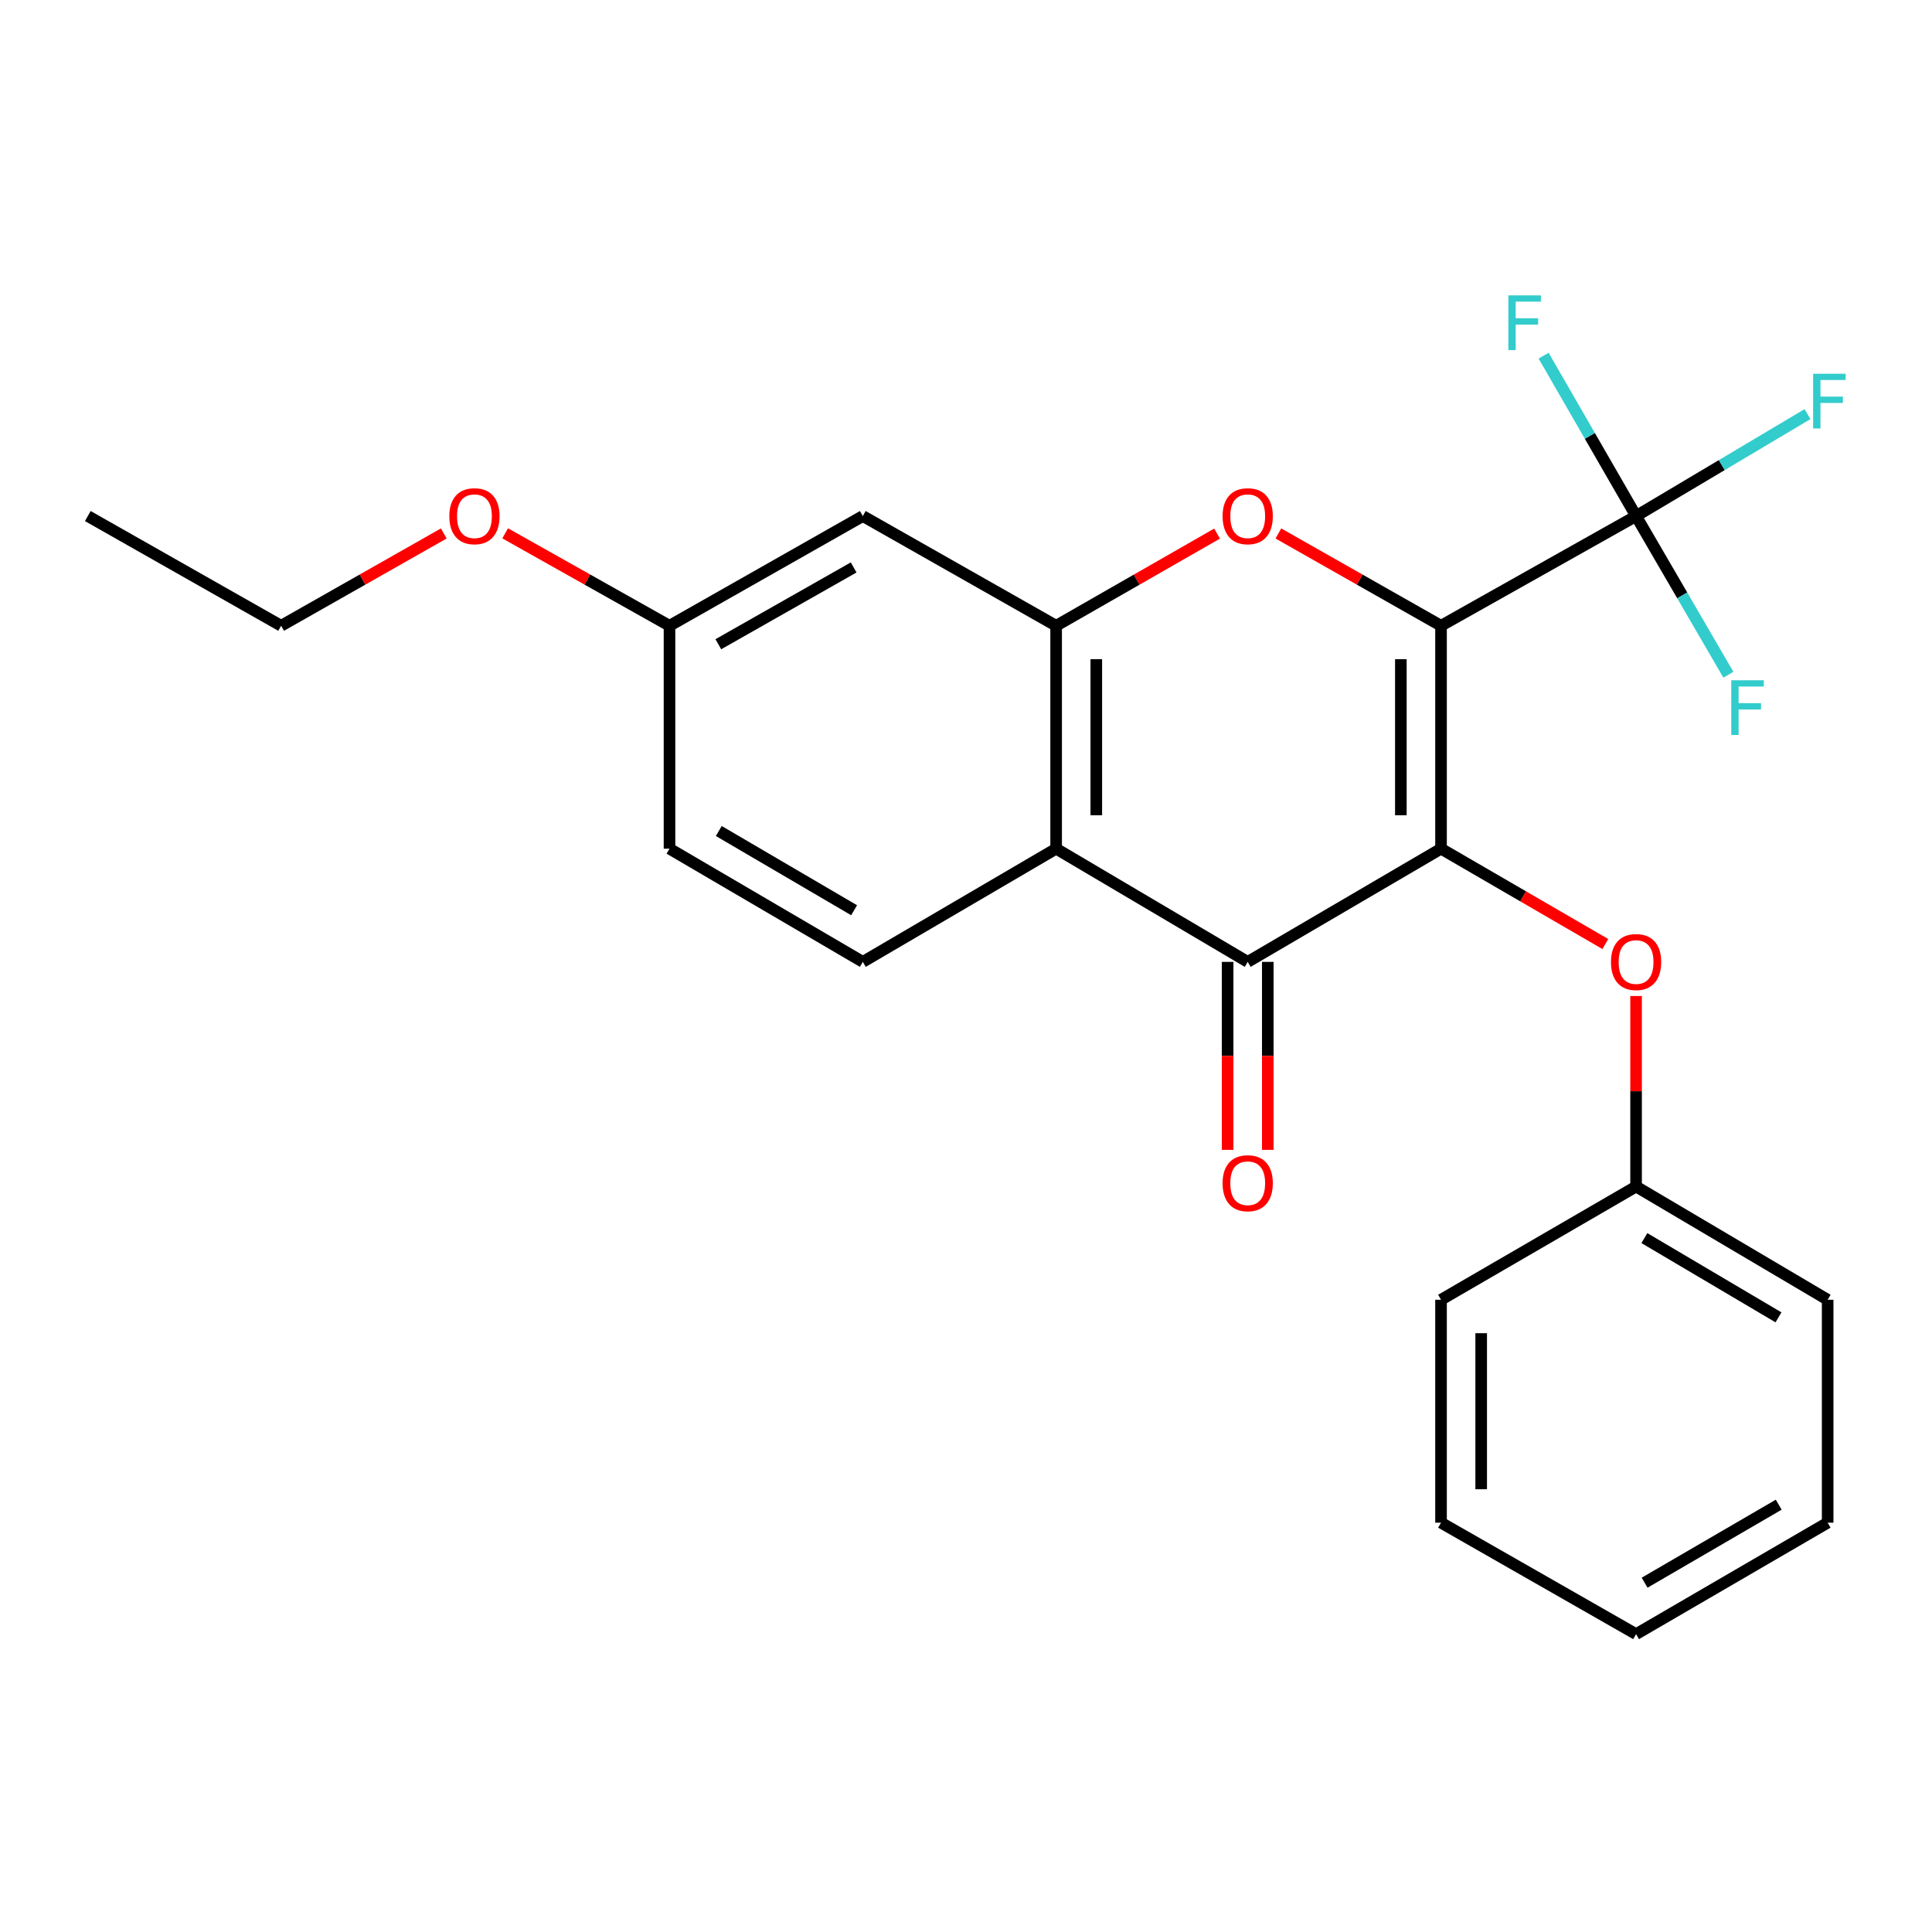 <?xml version='1.0' encoding='iso-8859-1'?>
<svg version='1.1' baseProfile='full'
              xmlns='http://www.w3.org/2000/svg'
                      xmlns:rdkit='http://www.rdkit.org/xml'
                      xmlns:xlink='http://www.w3.org/1999/xlink'
                  xml:space='preserve'
width='1000px' height='1000px' viewBox='0 0 1000 1000'>
<!-- END OF HEADER -->
<rect style='opacity:1.0;fill:#FFFFFF;stroke:none' width='1000' height='1000' x='0' y='0'> </rect>
<path class='bond-0' d='M 745.872,323.894 L 745.872,439.279' style='fill:none;fill-rule:evenodd;stroke:#000000;stroke-width:6px;stroke-linecap:butt;stroke-linejoin:miter;stroke-opacity:1' />
<path class='bond-0' d='M 725.084,341.202 L 725.084,421.971' style='fill:none;fill-rule:evenodd;stroke:#000000;stroke-width:6px;stroke-linecap:butt;stroke-linejoin:miter;stroke-opacity:1' />
<path class='bond-1' d='M 745.872,323.894 L 703.78,300.006' style='fill:none;fill-rule:evenodd;stroke:#000000;stroke-width:6px;stroke-linecap:butt;stroke-linejoin:miter;stroke-opacity:1' />
<path class='bond-1' d='M 703.78,300.006 L 661.688,276.118' style='fill:none;fill-rule:evenodd;stroke:#FF0000;stroke-width:6px;stroke-linecap:butt;stroke-linejoin:miter;stroke-opacity:1' />
<path class='bond-2' d='M 745.872,323.894 L 846.832,267.108' style='fill:none;fill-rule:evenodd;stroke:#000000;stroke-width:6px;stroke-linecap:butt;stroke-linejoin:miter;stroke-opacity:1' />
<path class='bond-3' d='M 745.872,439.279 L 645.812,497.867' style='fill:none;fill-rule:evenodd;stroke:#000000;stroke-width:6px;stroke-linecap:butt;stroke-linejoin:miter;stroke-opacity:1' />
<path class='bond-4' d='M 745.872,439.279 L 788.393,463.954' style='fill:none;fill-rule:evenodd;stroke:#000000;stroke-width:6px;stroke-linecap:butt;stroke-linejoin:miter;stroke-opacity:1' />
<path class='bond-4' d='M 788.393,463.954 L 830.914,488.629' style='fill:none;fill-rule:evenodd;stroke:#FF0000;stroke-width:6px;stroke-linecap:butt;stroke-linejoin:miter;stroke-opacity:1' />
<path class='bond-5' d='M 629.955,276.189 L 588.304,300.042' style='fill:none;fill-rule:evenodd;stroke:#FF0000;stroke-width:6px;stroke-linecap:butt;stroke-linejoin:miter;stroke-opacity:1' />
<path class='bond-5' d='M 588.304,300.042 L 546.653,323.894' style='fill:none;fill-rule:evenodd;stroke:#000000;stroke-width:6px;stroke-linecap:butt;stroke-linejoin:miter;stroke-opacity:1' />
<path class='bond-6' d='M 635.418,497.867 L 635.418,546.518' style='fill:none;fill-rule:evenodd;stroke:#000000;stroke-width:6px;stroke-linecap:butt;stroke-linejoin:miter;stroke-opacity:1' />
<path class='bond-6' d='M 635.418,546.518 L 635.418,595.169' style='fill:none;fill-rule:evenodd;stroke:#FF0000;stroke-width:6px;stroke-linecap:butt;stroke-linejoin:miter;stroke-opacity:1' />
<path class='bond-6' d='M 656.206,497.867 L 656.206,546.518' style='fill:none;fill-rule:evenodd;stroke:#000000;stroke-width:6px;stroke-linecap:butt;stroke-linejoin:miter;stroke-opacity:1' />
<path class='bond-6' d='M 656.206,546.518 L 656.206,595.169' style='fill:none;fill-rule:evenodd;stroke:#FF0000;stroke-width:6px;stroke-linecap:butt;stroke-linejoin:miter;stroke-opacity:1' />
<path class='bond-7' d='M 645.812,497.867 L 546.653,439.279' style='fill:none;fill-rule:evenodd;stroke:#000000;stroke-width:6px;stroke-linecap:butt;stroke-linejoin:miter;stroke-opacity:1' />
<path class='bond-8' d='M 846.832,267.108 L 891.196,240.727' style='fill:none;fill-rule:evenodd;stroke:#000000;stroke-width:6px;stroke-linecap:butt;stroke-linejoin:miter;stroke-opacity:1' />
<path class='bond-8' d='M 891.196,240.727 L 935.561,214.346' style='fill:none;fill-rule:evenodd;stroke:#33CCCC;stroke-width:6px;stroke-linecap:butt;stroke-linejoin:miter;stroke-opacity:1' />
<path class='bond-9' d='M 846.832,267.108 L 870.722,308.174' style='fill:none;fill-rule:evenodd;stroke:#000000;stroke-width:6px;stroke-linecap:butt;stroke-linejoin:miter;stroke-opacity:1' />
<path class='bond-9' d='M 870.722,308.174 L 894.612,349.239' style='fill:none;fill-rule:evenodd;stroke:#33CCCC;stroke-width:6px;stroke-linecap:butt;stroke-linejoin:miter;stroke-opacity:1' />
<path class='bond-10' d='M 846.832,267.108 L 822.903,225.602' style='fill:none;fill-rule:evenodd;stroke:#000000;stroke-width:6px;stroke-linecap:butt;stroke-linejoin:miter;stroke-opacity:1' />
<path class='bond-10' d='M 822.903,225.602 L 798.973,184.096' style='fill:none;fill-rule:evenodd;stroke:#33CCCC;stroke-width:6px;stroke-linecap:butt;stroke-linejoin:miter;stroke-opacity:1' />
<path class='bond-11' d='M 546.653,323.894 L 546.653,439.279' style='fill:none;fill-rule:evenodd;stroke:#000000;stroke-width:6px;stroke-linecap:butt;stroke-linejoin:miter;stroke-opacity:1' />
<path class='bond-11' d='M 567.441,341.202 L 567.441,421.971' style='fill:none;fill-rule:evenodd;stroke:#000000;stroke-width:6px;stroke-linecap:butt;stroke-linejoin:miter;stroke-opacity:1' />
<path class='bond-12' d='M 546.653,323.894 L 446.594,267.108' style='fill:none;fill-rule:evenodd;stroke:#000000;stroke-width:6px;stroke-linecap:butt;stroke-linejoin:miter;stroke-opacity:1' />
<path class='bond-13' d='M 546.653,439.279 L 446.594,497.867' style='fill:none;fill-rule:evenodd;stroke:#000000;stroke-width:6px;stroke-linecap:butt;stroke-linejoin:miter;stroke-opacity:1' />
<path class='bond-14' d='M 846.832,515.534 L 846.832,564.843' style='fill:none;fill-rule:evenodd;stroke:#FF0000;stroke-width:6px;stroke-linecap:butt;stroke-linejoin:miter;stroke-opacity:1' />
<path class='bond-14' d='M 846.832,564.843 L 846.832,614.152' style='fill:none;fill-rule:evenodd;stroke:#000000;stroke-width:6px;stroke-linecap:butt;stroke-linejoin:miter;stroke-opacity:1' />
<path class='bond-15' d='M 446.594,267.108 L 346.534,323.894' style='fill:none;fill-rule:evenodd;stroke:#000000;stroke-width:6px;stroke-linecap:butt;stroke-linejoin:miter;stroke-opacity:1' />
<path class='bond-15' d='M 441.845,293.706 L 371.803,333.456' style='fill:none;fill-rule:evenodd;stroke:#000000;stroke-width:6px;stroke-linecap:butt;stroke-linejoin:miter;stroke-opacity:1' />
<path class='bond-16' d='M 446.594,497.867 L 346.534,439.279' style='fill:none;fill-rule:evenodd;stroke:#000000;stroke-width:6px;stroke-linecap:butt;stroke-linejoin:miter;stroke-opacity:1' />
<path class='bond-16' d='M 442.088,471.139 L 372.047,430.128' style='fill:none;fill-rule:evenodd;stroke:#000000;stroke-width:6px;stroke-linecap:butt;stroke-linejoin:miter;stroke-opacity:1' />
<path class='bond-17' d='M 346.534,323.894 L 346.534,439.279' style='fill:none;fill-rule:evenodd;stroke:#000000;stroke-width:6px;stroke-linecap:butt;stroke-linejoin:miter;stroke-opacity:1' />
<path class='bond-18' d='M 346.534,323.894 L 304.002,299.972' style='fill:none;fill-rule:evenodd;stroke:#000000;stroke-width:6px;stroke-linecap:butt;stroke-linejoin:miter;stroke-opacity:1' />
<path class='bond-18' d='M 304.002,299.972 L 261.47,276.049' style='fill:none;fill-rule:evenodd;stroke:#FF0000;stroke-width:6px;stroke-linecap:butt;stroke-linejoin:miter;stroke-opacity:1' />
<path class='bond-19' d='M 846.832,614.152 L 945.991,672.751' style='fill:none;fill-rule:evenodd;stroke:#000000;stroke-width:6px;stroke-linecap:butt;stroke-linejoin:miter;stroke-opacity:1' />
<path class='bond-19' d='M 851.13,640.839 L 920.541,681.858' style='fill:none;fill-rule:evenodd;stroke:#000000;stroke-width:6px;stroke-linecap:butt;stroke-linejoin:miter;stroke-opacity:1' />
<path class='bond-20' d='M 846.832,614.152 L 745.872,672.751' style='fill:none;fill-rule:evenodd;stroke:#000000;stroke-width:6px;stroke-linecap:butt;stroke-linejoin:miter;stroke-opacity:1' />
<path class='bond-21' d='M 229.697,276.118 L 187.606,300.006' style='fill:none;fill-rule:evenodd;stroke:#FF0000;stroke-width:6px;stroke-linecap:butt;stroke-linejoin:miter;stroke-opacity:1' />
<path class='bond-21' d='M 187.606,300.006 L 145.514,323.894' style='fill:none;fill-rule:evenodd;stroke:#000000;stroke-width:6px;stroke-linecap:butt;stroke-linejoin:miter;stroke-opacity:1' />
<path class='bond-22' d='M 145.514,323.894 L 45.455,267.108' style='fill:none;fill-rule:evenodd;stroke:#000000;stroke-width:6px;stroke-linecap:butt;stroke-linejoin:miter;stroke-opacity:1' />
<path class='bond-23' d='M 945.991,672.751 L 945.991,788.136' style='fill:none;fill-rule:evenodd;stroke:#000000;stroke-width:6px;stroke-linecap:butt;stroke-linejoin:miter;stroke-opacity:1' />
<path class='bond-24' d='M 745.872,672.751 L 745.872,788.136' style='fill:none;fill-rule:evenodd;stroke:#000000;stroke-width:6px;stroke-linecap:butt;stroke-linejoin:miter;stroke-opacity:1' />
<path class='bond-24' d='M 766.66,690.059 L 766.66,770.829' style='fill:none;fill-rule:evenodd;stroke:#000000;stroke-width:6px;stroke-linecap:butt;stroke-linejoin:miter;stroke-opacity:1' />
<path class='bond-25' d='M 945.991,788.136 L 846.832,845.823' style='fill:none;fill-rule:evenodd;stroke:#000000;stroke-width:6px;stroke-linecap:butt;stroke-linejoin:miter;stroke-opacity:1' />
<path class='bond-25' d='M 920.663,778.821 L 851.252,819.202' style='fill:none;fill-rule:evenodd;stroke:#000000;stroke-width:6px;stroke-linecap:butt;stroke-linejoin:miter;stroke-opacity:1' />
<path class='bond-26' d='M 745.872,788.136 L 846.832,845.823' style='fill:none;fill-rule:evenodd;stroke:#000000;stroke-width:6px;stroke-linecap:butt;stroke-linejoin:miter;stroke-opacity:1' />
<path  class='atom-2' d='M 632.812 267.188
Q 632.812 260.388, 636.172 256.588
Q 639.532 252.788, 645.812 252.788
Q 652.092 252.788, 655.452 256.588
Q 658.812 260.388, 658.812 267.188
Q 658.812 274.068, 655.412 277.988
Q 652.012 281.868, 645.812 281.868
Q 639.572 281.868, 636.172 277.988
Q 632.812 274.108, 632.812 267.188
M 645.812 278.668
Q 650.132 278.668, 652.452 275.788
Q 654.812 272.868, 654.812 267.188
Q 654.812 261.628, 652.452 258.828
Q 650.132 255.988, 645.812 255.988
Q 641.492 255.988, 639.132 258.788
Q 636.812 261.588, 636.812 267.188
Q 636.812 272.908, 639.132 275.788
Q 641.492 278.668, 645.812 278.668
' fill='#FF0000'/>
<path  class='atom-7' d='M 833.832 497.947
Q 833.832 491.147, 837.192 487.347
Q 840.552 483.547, 846.832 483.547
Q 853.112 483.547, 856.472 487.347
Q 859.832 491.147, 859.832 497.947
Q 859.832 504.827, 856.432 508.747
Q 853.032 512.627, 846.832 512.627
Q 840.592 512.627, 837.192 508.747
Q 833.832 504.867, 833.832 497.947
M 846.832 509.427
Q 851.152 509.427, 853.472 506.547
Q 855.832 503.627, 855.832 497.947
Q 855.832 492.387, 853.472 489.587
Q 851.152 486.747, 846.832 486.747
Q 842.512 486.747, 840.152 489.547
Q 837.832 492.347, 837.832 497.947
Q 837.832 503.667, 840.152 506.547
Q 842.512 509.427, 846.832 509.427
' fill='#FF0000'/>
<path  class='atom-10' d='M 632.812 612.431
Q 632.812 605.631, 636.172 601.831
Q 639.532 598.031, 645.812 598.031
Q 652.092 598.031, 655.452 601.831
Q 658.812 605.631, 658.812 612.431
Q 658.812 619.311, 655.412 623.231
Q 652.012 627.111, 645.812 627.111
Q 639.572 627.111, 636.172 623.231
Q 632.812 619.351, 632.812 612.431
M 645.812 623.911
Q 650.132 623.911, 652.452 621.031
Q 654.812 618.111, 654.812 612.431
Q 654.812 606.871, 652.452 604.071
Q 650.132 601.231, 645.812 601.231
Q 641.492 601.231, 639.132 604.031
Q 636.812 606.831, 636.812 612.431
Q 636.812 618.151, 639.132 621.031
Q 641.492 623.911, 645.812 623.911
' fill='#FF0000'/>
<path  class='atom-11' d='M 938.471 193.448
L 955.311 193.448
L 955.311 196.688
L 942.271 196.688
L 942.271 205.288
L 953.871 205.288
L 953.871 208.568
L 942.271 208.568
L 942.271 221.768
L 938.471 221.768
L 938.471 193.448
' fill='#33CCCC'/>
<path  class='atom-12' d='M 896.099 352.107
L 912.939 352.107
L 912.939 355.347
L 899.899 355.347
L 899.899 363.947
L 911.499 363.947
L 911.499 367.227
L 899.899 367.227
L 899.899 380.427
L 896.099 380.427
L 896.099 352.107
' fill='#33CCCC'/>
<path  class='atom-13' d='M 780.725 152.889
L 797.565 152.889
L 797.565 156.129
L 784.525 156.129
L 784.525 164.729
L 796.125 164.729
L 796.125 168.009
L 784.525 168.009
L 784.525 181.209
L 780.725 181.209
L 780.725 152.889
' fill='#33CCCC'/>
<path  class='atom-17' d='M 232.574 267.188
Q 232.574 260.388, 235.934 256.588
Q 239.294 252.788, 245.574 252.788
Q 251.854 252.788, 255.214 256.588
Q 258.574 260.388, 258.574 267.188
Q 258.574 274.068, 255.174 277.988
Q 251.774 281.868, 245.574 281.868
Q 239.334 281.868, 235.934 277.988
Q 232.574 274.108, 232.574 267.188
M 245.574 278.668
Q 249.894 278.668, 252.214 275.788
Q 254.574 272.868, 254.574 267.188
Q 254.574 261.628, 252.214 258.828
Q 249.894 255.988, 245.574 255.988
Q 241.254 255.988, 238.894 258.788
Q 236.574 261.588, 236.574 267.188
Q 236.574 272.908, 238.894 275.788
Q 241.254 278.668, 245.574 278.668
' fill='#FF0000'/>
</svg>
